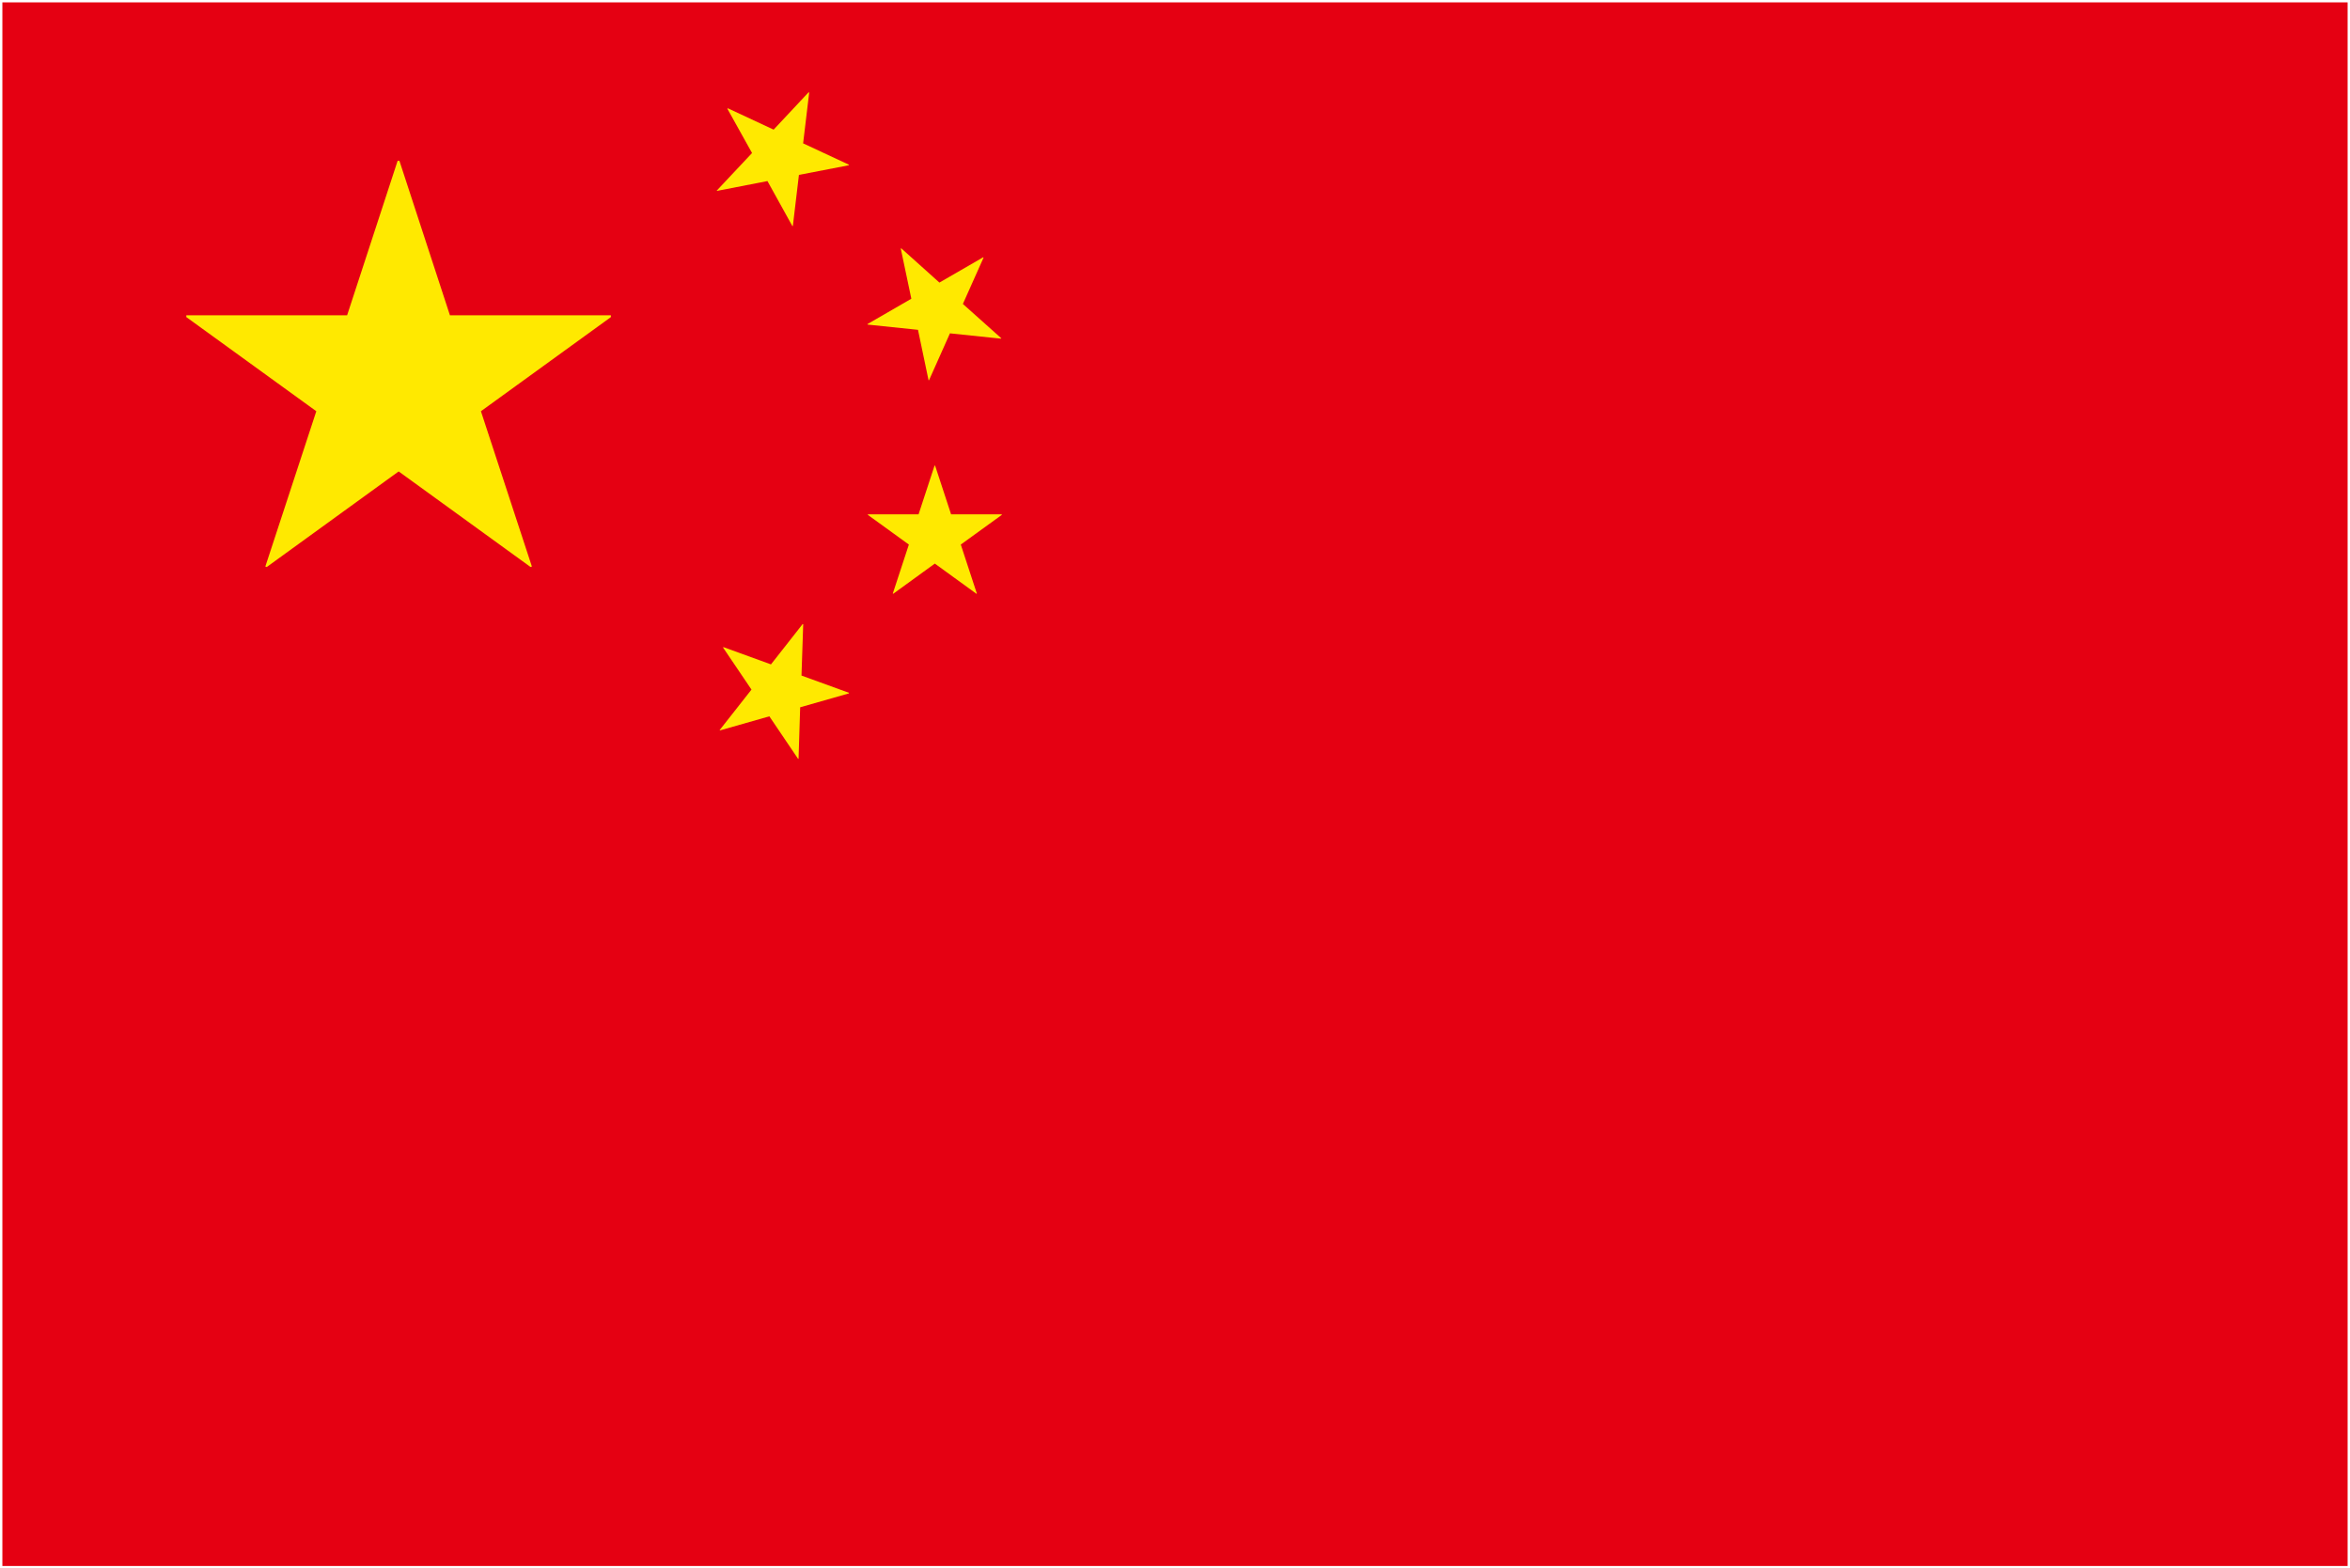 <?xml version="1.0" encoding="UTF-8"?>
<svg xmlns="http://www.w3.org/2000/svg" version="1.1" viewBox="0 0 247.11 164.91">
  <defs>
    <style>
      .cls-1 {
        fill: #ffe900;
      }

      .cls-2 {
        fill: #e50012;
      }
    </style>
  </defs>
  <!-- Generator: Adobe Illustrator 28.6.0, SVG Export Plug-In . SVG Version: 1.2.0 Build 709)  -->
  <g>
    <g id="_レイヤー_1" data-name="レイヤー_1">
      <g>
        <rect class="cls-2" x=".25" y=".25" width="246.61" height="164.41"/>
        <g>
          <path class="cls-1" d="M47.33,33.15h16.91v.19l-13.67,9.9,5.36,16.33-.14.05-13.87-10.05-13.87,10.05-.15-.05,5.36-16.33-13.67-9.9v-.19h16.91l5.31-16.24h.19l5.31,16.24Z"/>
          <path class="cls-1" d="M100.01,54.08h5.33v.06l-4.31,3.12,1.69,5.15-.05.02-4.37-3.17-4.37,3.17-.05-.02,1.69-5.15-4.31-3.12v-.06h5.33l1.68-5.12h.06l1.68,5.12Z"/>
          <path class="cls-1" d="M98.77,29.72l4.62-2.67.03.05-2.17,4.86,4.04,3.61-.03.04-5.37-.56-2.2,4.93h-.05s-1.11-5.3-1.11-5.3l-5.29-.55-.03-.05,4.62-2.67-1.11-5.27.05-.03,4.01,3.6Z"/>
          <path class="cls-1" d="M84.44,15.07l4.83,2.25-.03.06-5.23,1.01-.64,5.38h-.05s-2.62-4.73-2.62-4.73l-5.3,1.03-.03-.03,3.71-3.95-2.59-4.65.03-.06,4.83,2.25,3.68-3.93.06.03-.64,5.35Z"/>
          <path class="cls-1" d="M84.27,71.03l5.01,1.82-.02.06-5.12,1.46-.17,5.42h-.05l-3.02-4.47-5.19,1.48-.04-.03,3.35-4.26-2.98-4.41.02-.06,5.01,1.82,3.33-4.24.06.02-.18,5.38Z"/>
        </g>
      </g>
    </g>
  </g>
</svg>